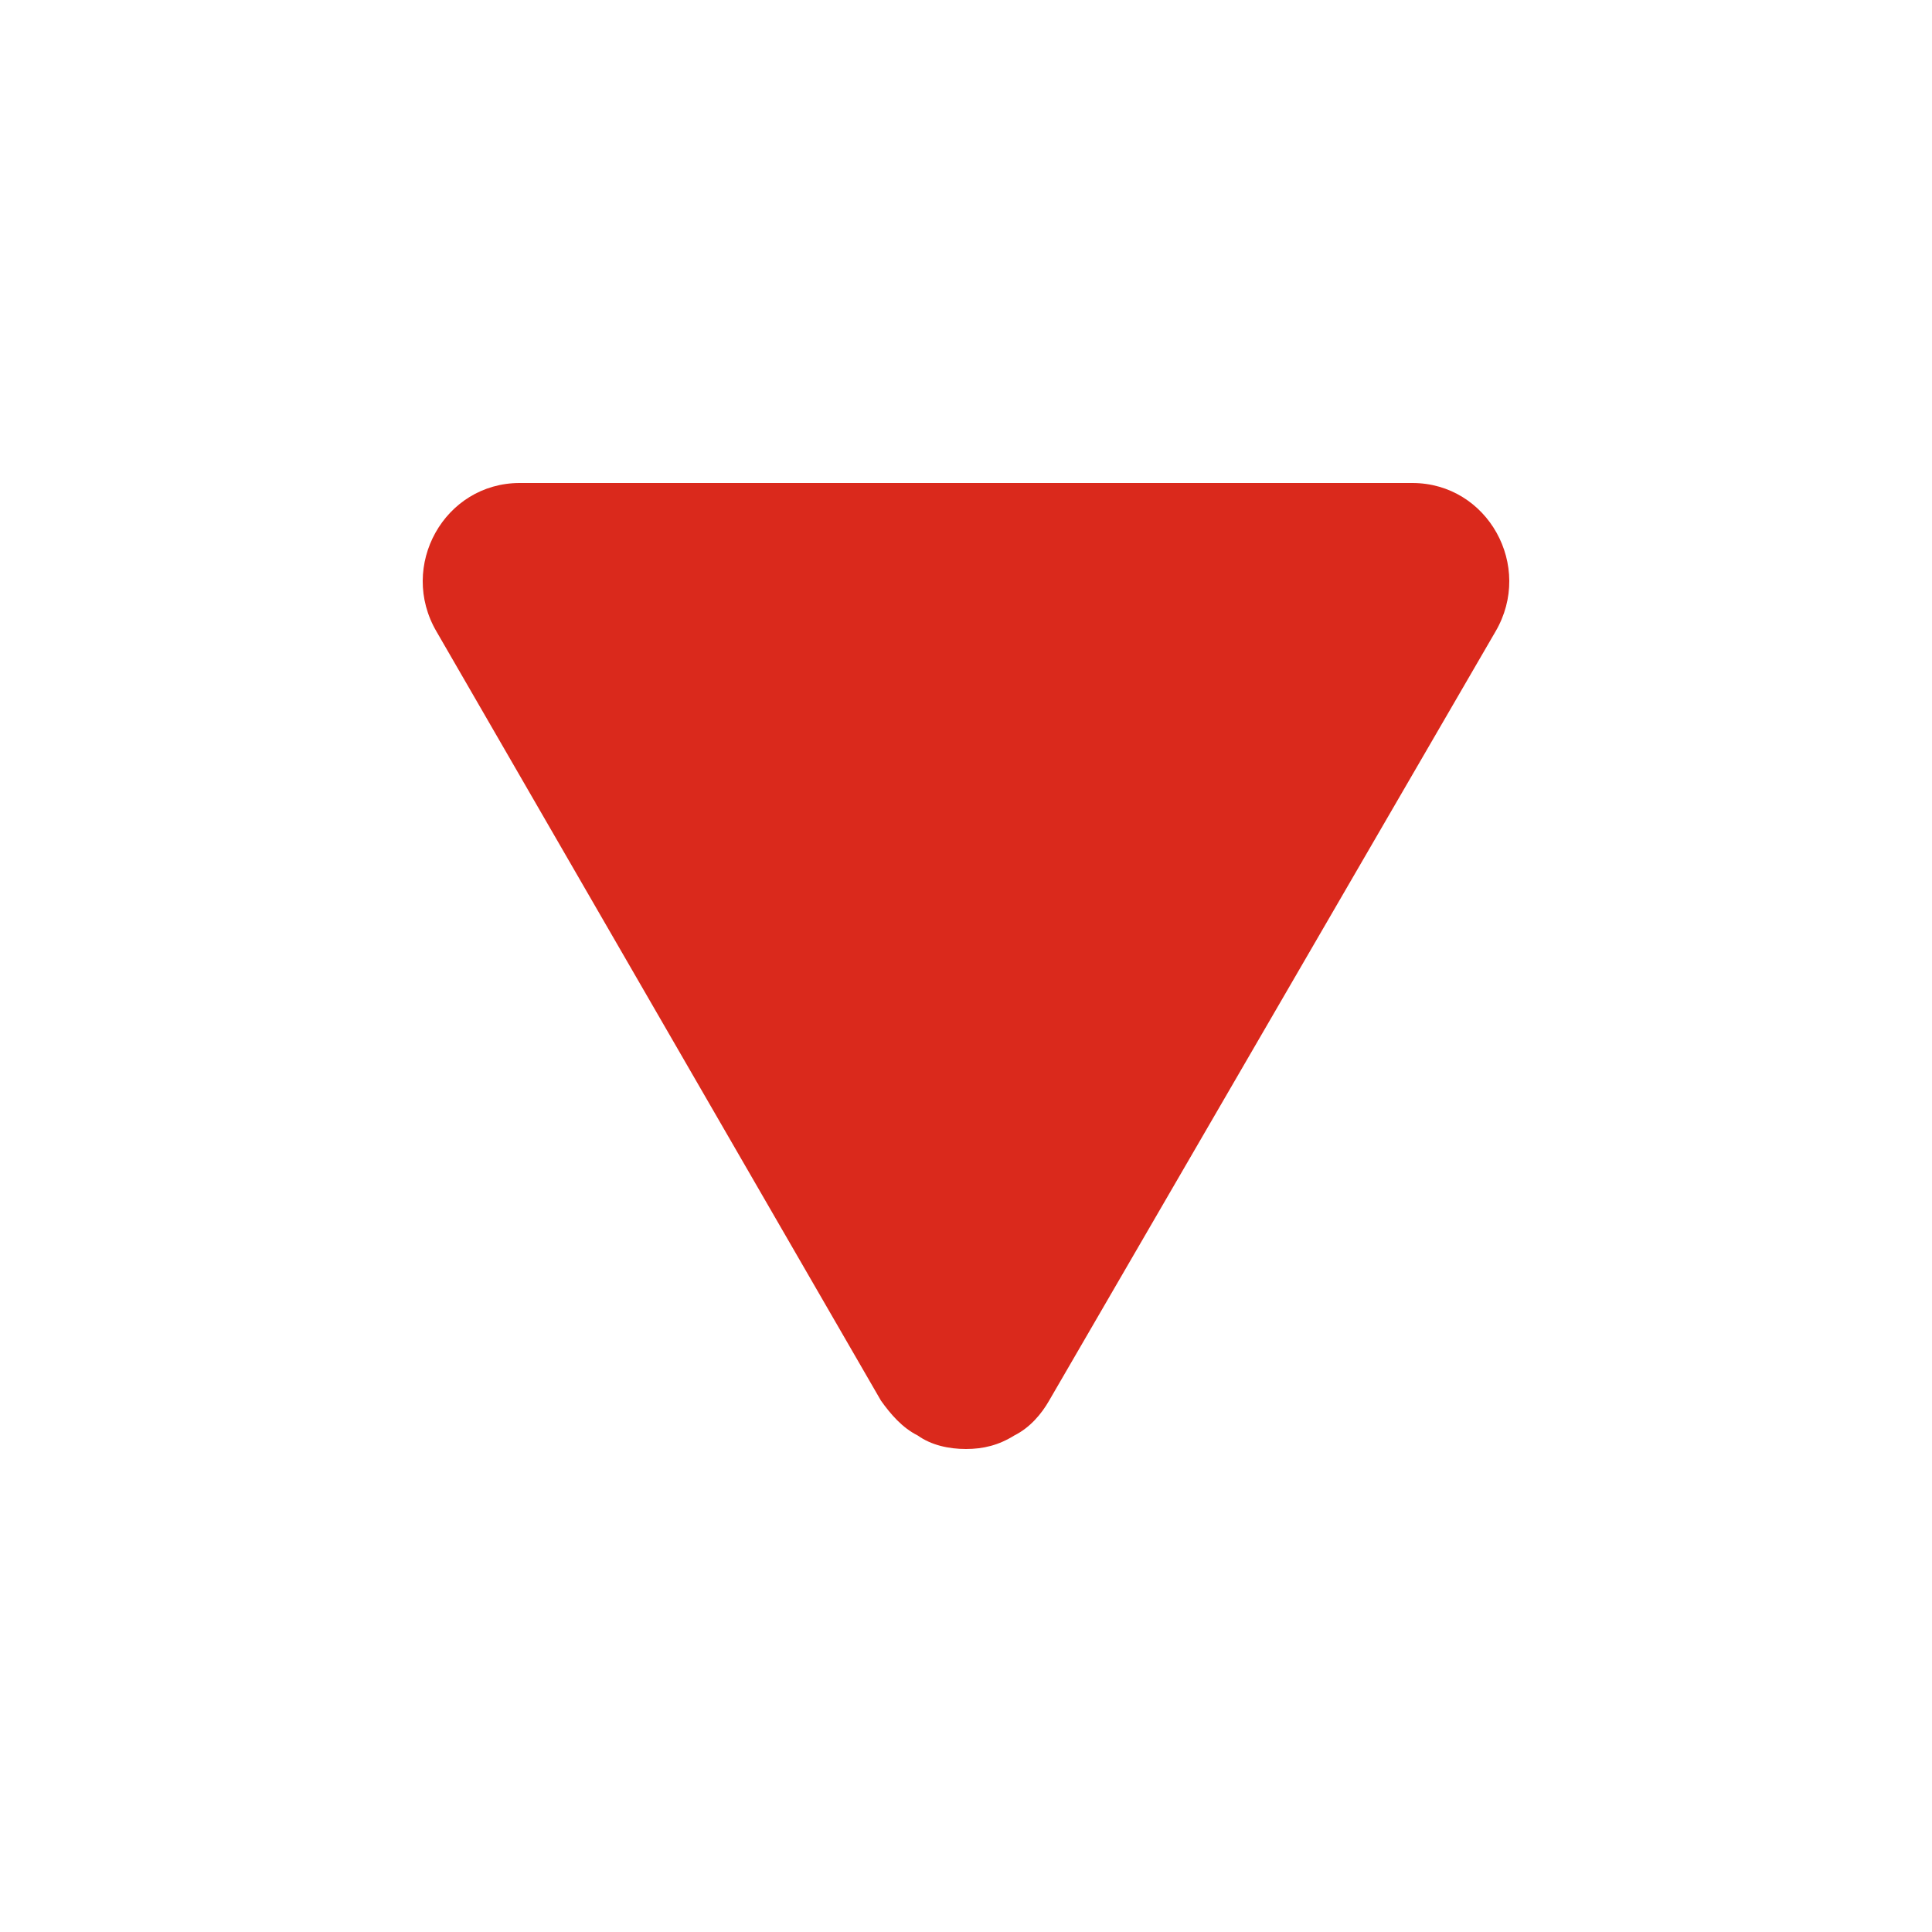 <svg width="1" height="1" viewBox="0 0 1 1" fill="none" xmlns="http://www.w3.org/2000/svg">
<g clip-path="url(#clip0_1229_4666)">
<path d="M0.456 0.725L0.226 0.327C0.206 0.293 0.23 0.25 0.269 0.25L0.731 0.25C0.77 0.25 0.794 0.293 0.774 0.327L0.543 0.725C0.539 0.732 0.533 0.739 0.525 0.743C0.517 0.748 0.509 0.75 0.5 0.75C0.491 0.75 0.482 0.748 0.475 0.743C0.467 0.739 0.461 0.732 0.456 0.725Z" fill="#DA291C"/>
</g>
<defs>
<clipPath id="clip0_1229_4666">
<rect width="1" height="1" fill="white" transform="translate(1) rotate(90)"/>
</clipPath>
</defs>
</svg>
